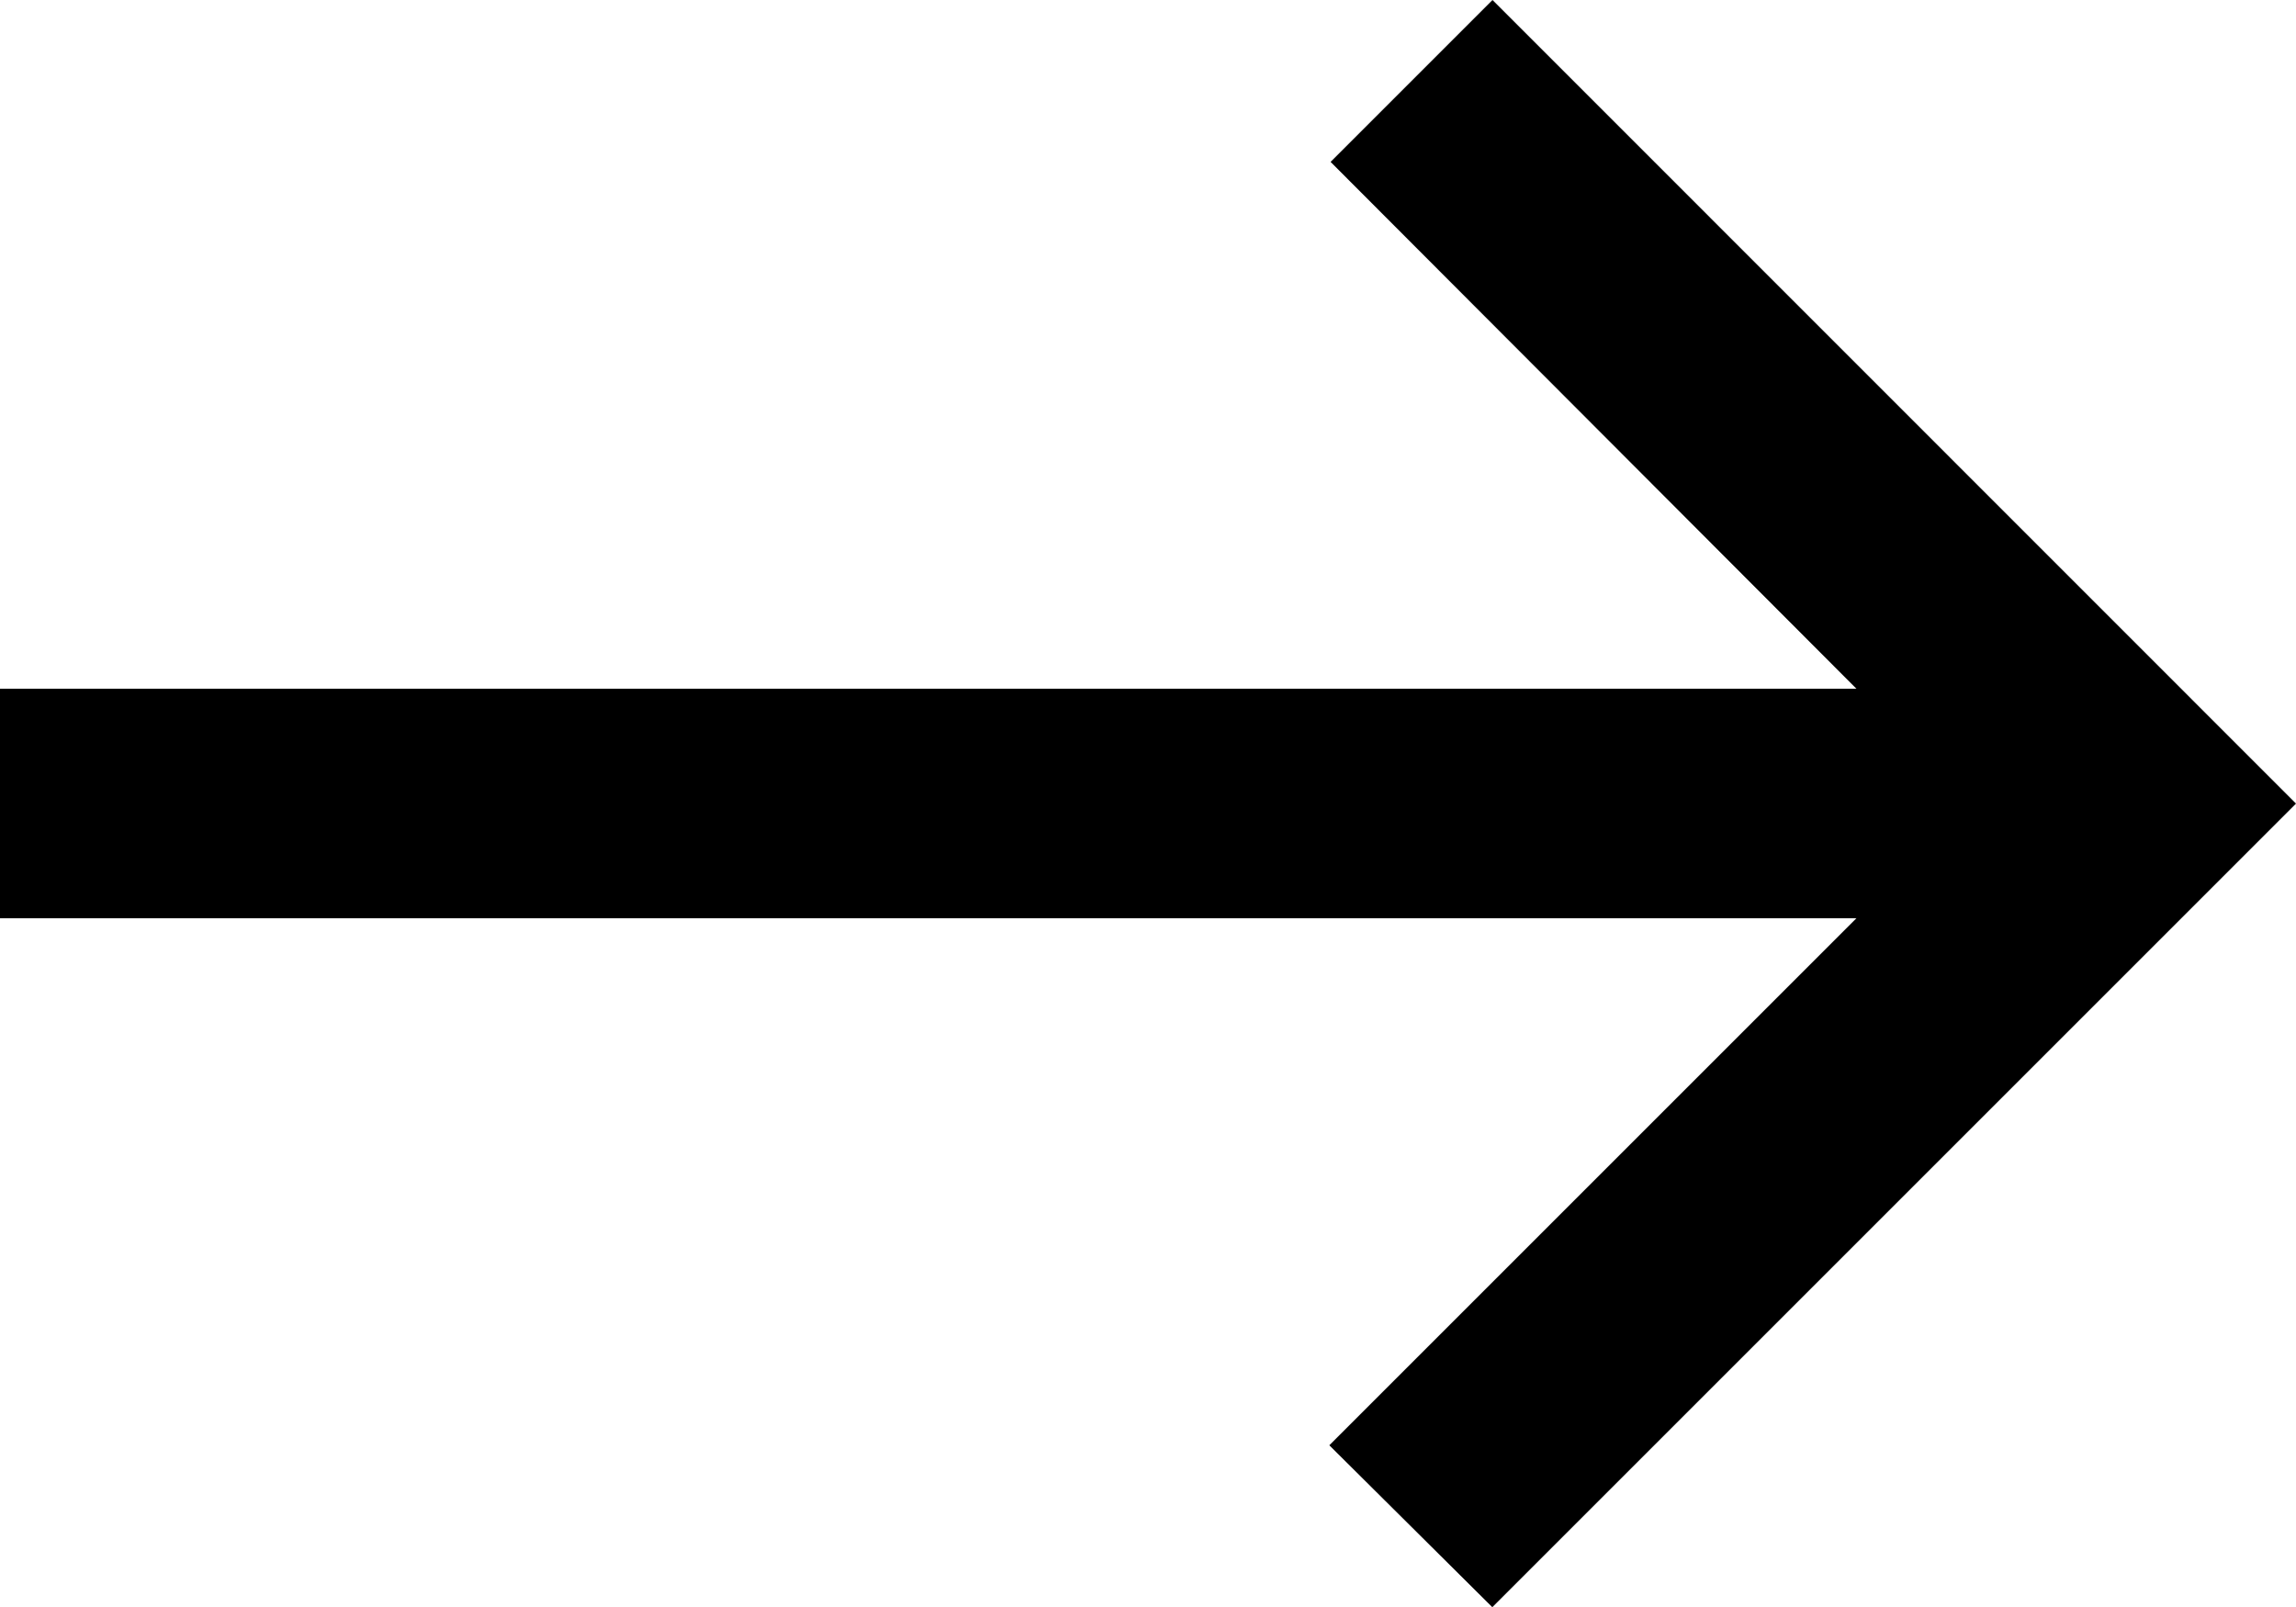 <svg xmlns="http://www.w3.org/2000/svg" width="10.833" height="7.583" viewBox="0 0 10.833 7.583">
  <path id="パス_5983" data-name="パス 5983" d="M9.042,5l-.764.764L10.759,8.25H2V9.333h8.759L8.272,11.82l.769.764,3.792-3.792Z" transform="translate(-2 -5)"/>
</svg>
